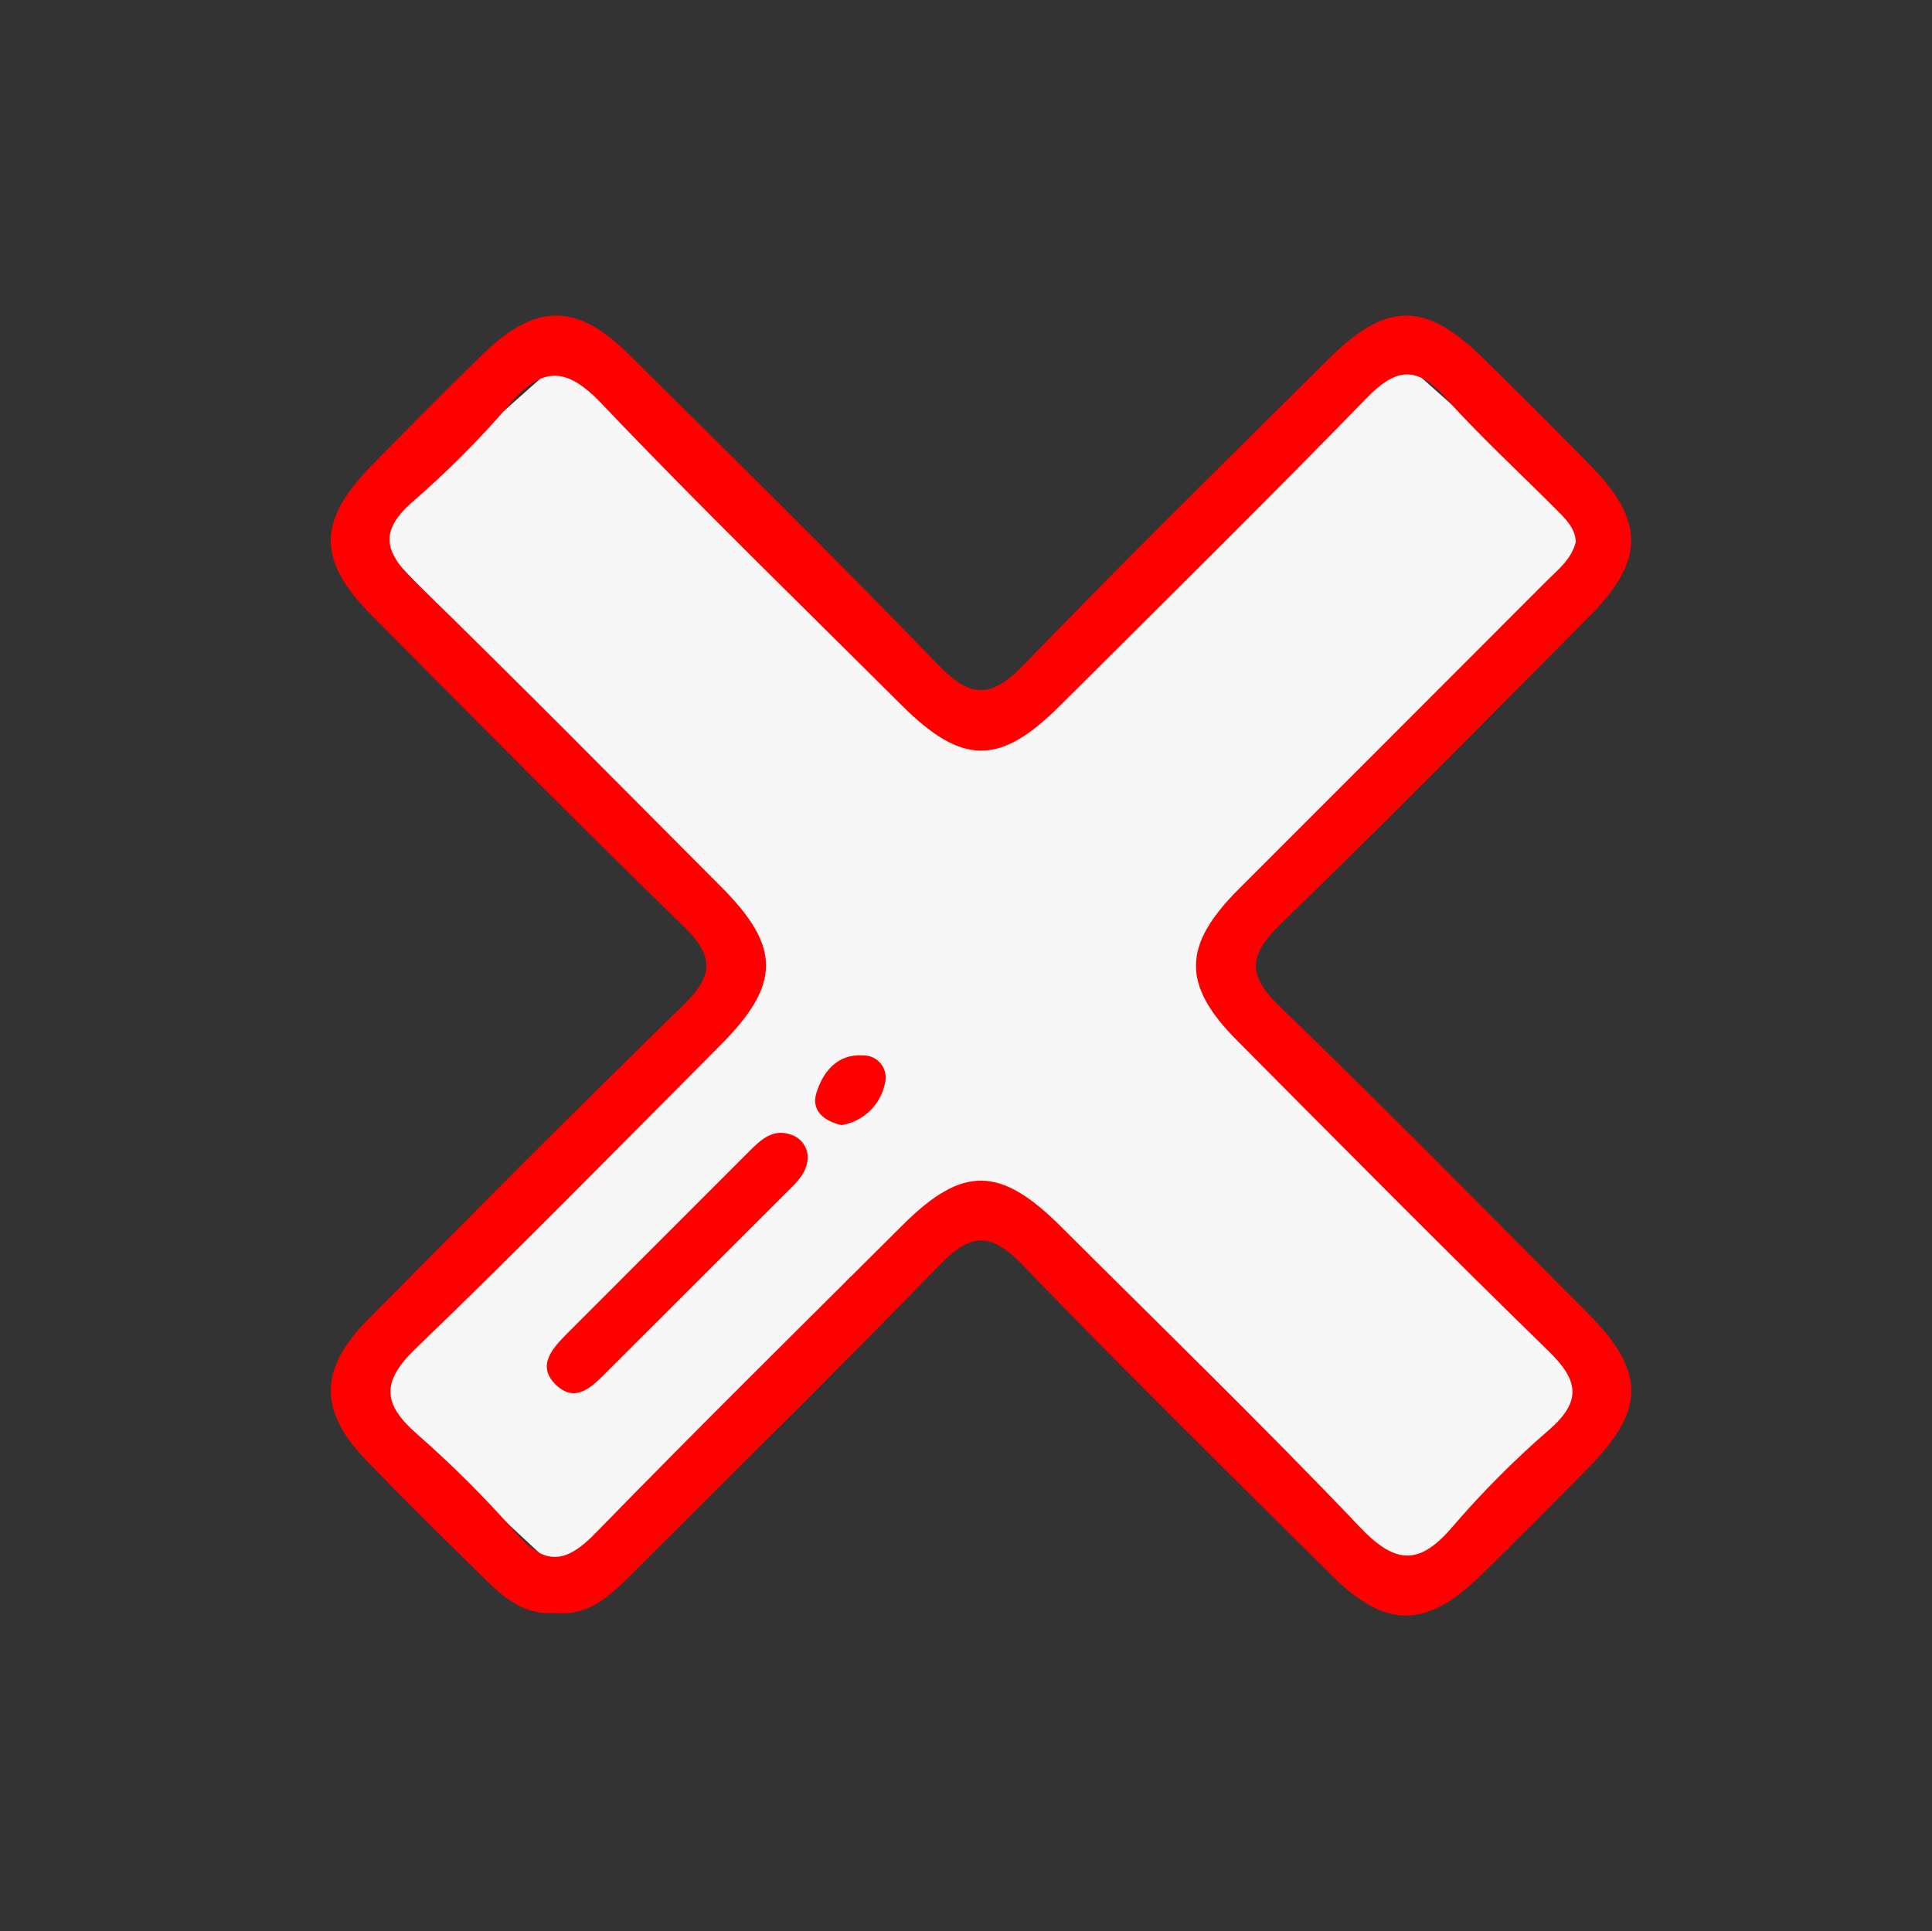 <?xml version="1.0" encoding="utf-8"?>
<!-- Generator: Adobe Illustrator 16.0.0, SVG Export Plug-In . SVG Version: 6.00 Build 0)  -->
<!DOCTYPE svg PUBLIC "-//W3C//DTD SVG 1.1//EN" "http://www.w3.org/Graphics/SVG/1.1/DTD/svg11.dtd">
<svg version="1.1" id="Layer_1" xmlns="http://www.w3.org/2000/svg" xmlns:xlink="http://www.w3.org/1999/xlink" x="0px" y="0px"
	 width="514.023px" height="513.854px" viewBox="-185.361 -181.926 514.023 513.854"
	 enable-background="new -185.361 -181.926 514.023 513.854" xml:space="preserve">
<rect x="-185.361" y="-181.926" width="514.023" height="513.854" fill="#333333" stroke="none"/>
<title>icon3</title>
<g>
	<g>
		<polygon fill="#F7F7F7" points="-33.928,238.682 -87.548,188.791 17.525,69.596 -87.548,-40.36 -35.013,-87.031 75.652,9.29 
			186.526,-87.031 240.145,-39.365 140.846,70.855 240.145,188.791 215.785,230.238 192.482,238.682 180.563,238.682 
			153.751,211.871 121.978,182.078 90.696,154.145 67.36,142.355 40.901,157.873 -5.17,207.658 		"/>
		<path fill="#FF0000" d="M237.134,167.558c-27.229-27.369-54.276-54.919-82.059-81.718c-8.743-8.434-8.125-13.711,0.238-21.82
			c27.71-26.871,54.813-54.375,82.023-81.754c14.936-15.024,15.004-25.458,0.474-40.31c-9.415-9.624-18.934-19.149-28.563-28.566
			c-15.472-15.2-25.717-15.15-41.298,0.355C140.902-59.344,113.65-32.625,87.17-5.164c-8.526,8.845-14.015,9.372-22.788,0.279
			C37.275-32.99,9.442-60.398-18.304-87.88c-13.631-13.499-24.586-13.379-38.433,0.043c-9.99,9.688-19.766,19.591-29.51,29.521
			c-14.762,15.047-14.852,25.418-0.063,40.304C-58.786,9.695-31.344,37.485-3.346,64.701c8.148,7.916,7.682,13.14-0.205,20.825
			c-28.294,27.558-56.124,55.6-83.923,83.665c-13.041,13.164-13.111,24.287-0.465,37.438c10.574,11.001,21.485,21.677,32.377,32.373
			c4.868,4.773,10.215,8.876,17.849,8.265c8.981,0.936,14.806-4.683,20.6-10.486c27.276-27.323,54.839-54.359,81.724-82.057
			c8.066-8.298,13.369-9.067,21.839-0.298c27.116,28.102,54.953,55.5,82.673,83.008c14.211,14.092,24.987,13.986,39.381-0.053
			c9.645-9.403,19.127-18.964,28.572-28.556C252.477,193.214,252.553,183.053,237.134,167.558z M226.945,198.396
			c-9.171,7.93-17.753,16.523-25.66,25.713c-8.65,10.221-15.005,10.64-24.699,0.451c-25.989-27.296-53.059-53.563-79.754-80.183
			c-16.149-16.102-26.125-16.188-42.068-0.298c-27.342,27.243-54.819,54.355-81.75,82.006c-7.665,7.867-13.213,8.766-20.776,0.206
			c-8.294-9.442-17.196-18.341-26.648-26.633c-9.157-7.983-9.541-13.902-0.394-22.715c27.481-26.447,54.166-53.729,81.103-80.746
			c16.105-16.149,16.185-26.112,0.299-42.055c-27.246-27.343-54.36-54.82-82.006-81.748c-7.847-7.642-8.855-13.187-0.246-20.749
			c9.18-7.926,17.754-16.523,25.664-25.71c8.647-10.222,15.001-10.646,24.702-0.451C0.693-47.212,27.77-20.951,54.465,5.668
			C70.611,21.77,80.59,21.853,96.533,5.967c27.339-27.244,54.824-54.356,81.75-82.007c7.666-7.874,13.17-8.72,20.779-0.212
			c9.26,10.354,19.551,19.787,29.362,29.644c2.511,2.527,5.243,4.961,5.482,8.806c-1.167,4.806-4.878,7.558-8.007,10.696
			c-27.261,27.316-54.547,54.625-81.846,81.914c-14.854,14.935-14.95,25.378-0.294,40.124c27.529,27.69,54.986,55.464,82.948,82.713
			C234.547,185.288,235.559,190.833,226.945,198.396L226.945,198.396z"/>
		<path fill="#FF0000" d="M25.701,120.224c-5.154-2.169-8.484,0.965-11.718,4.202c-16.162,16.159-32.321,32.326-48.465,48.495
			c-3.959,3.96-8.205,8.663-2.925,13.685c5.319,5.051,9.731,0.268,13.614-3.612c15.85-15.84,31.701-31.67,47.557-47.507
			c2.537-2.527,5.306-4.901,5.751-8.806C29.773,123.932,28.234,121.324,25.701,120.224z"/>
		<path fill="#FF0000" d="M44.314,98.901c-6.898-0.458-10.72,4.345-12.471,10.023c-1.396,4.521,1.811,7.422,6.692,8.53
			c5.785-0.945,10.384-5.37,11.548-11.11c0.85-3.151-1.018-6.391-4.172-7.241C45.395,98.964,44.853,98.891,44.314,98.901z"/>
	</g>
</g>
</svg>

